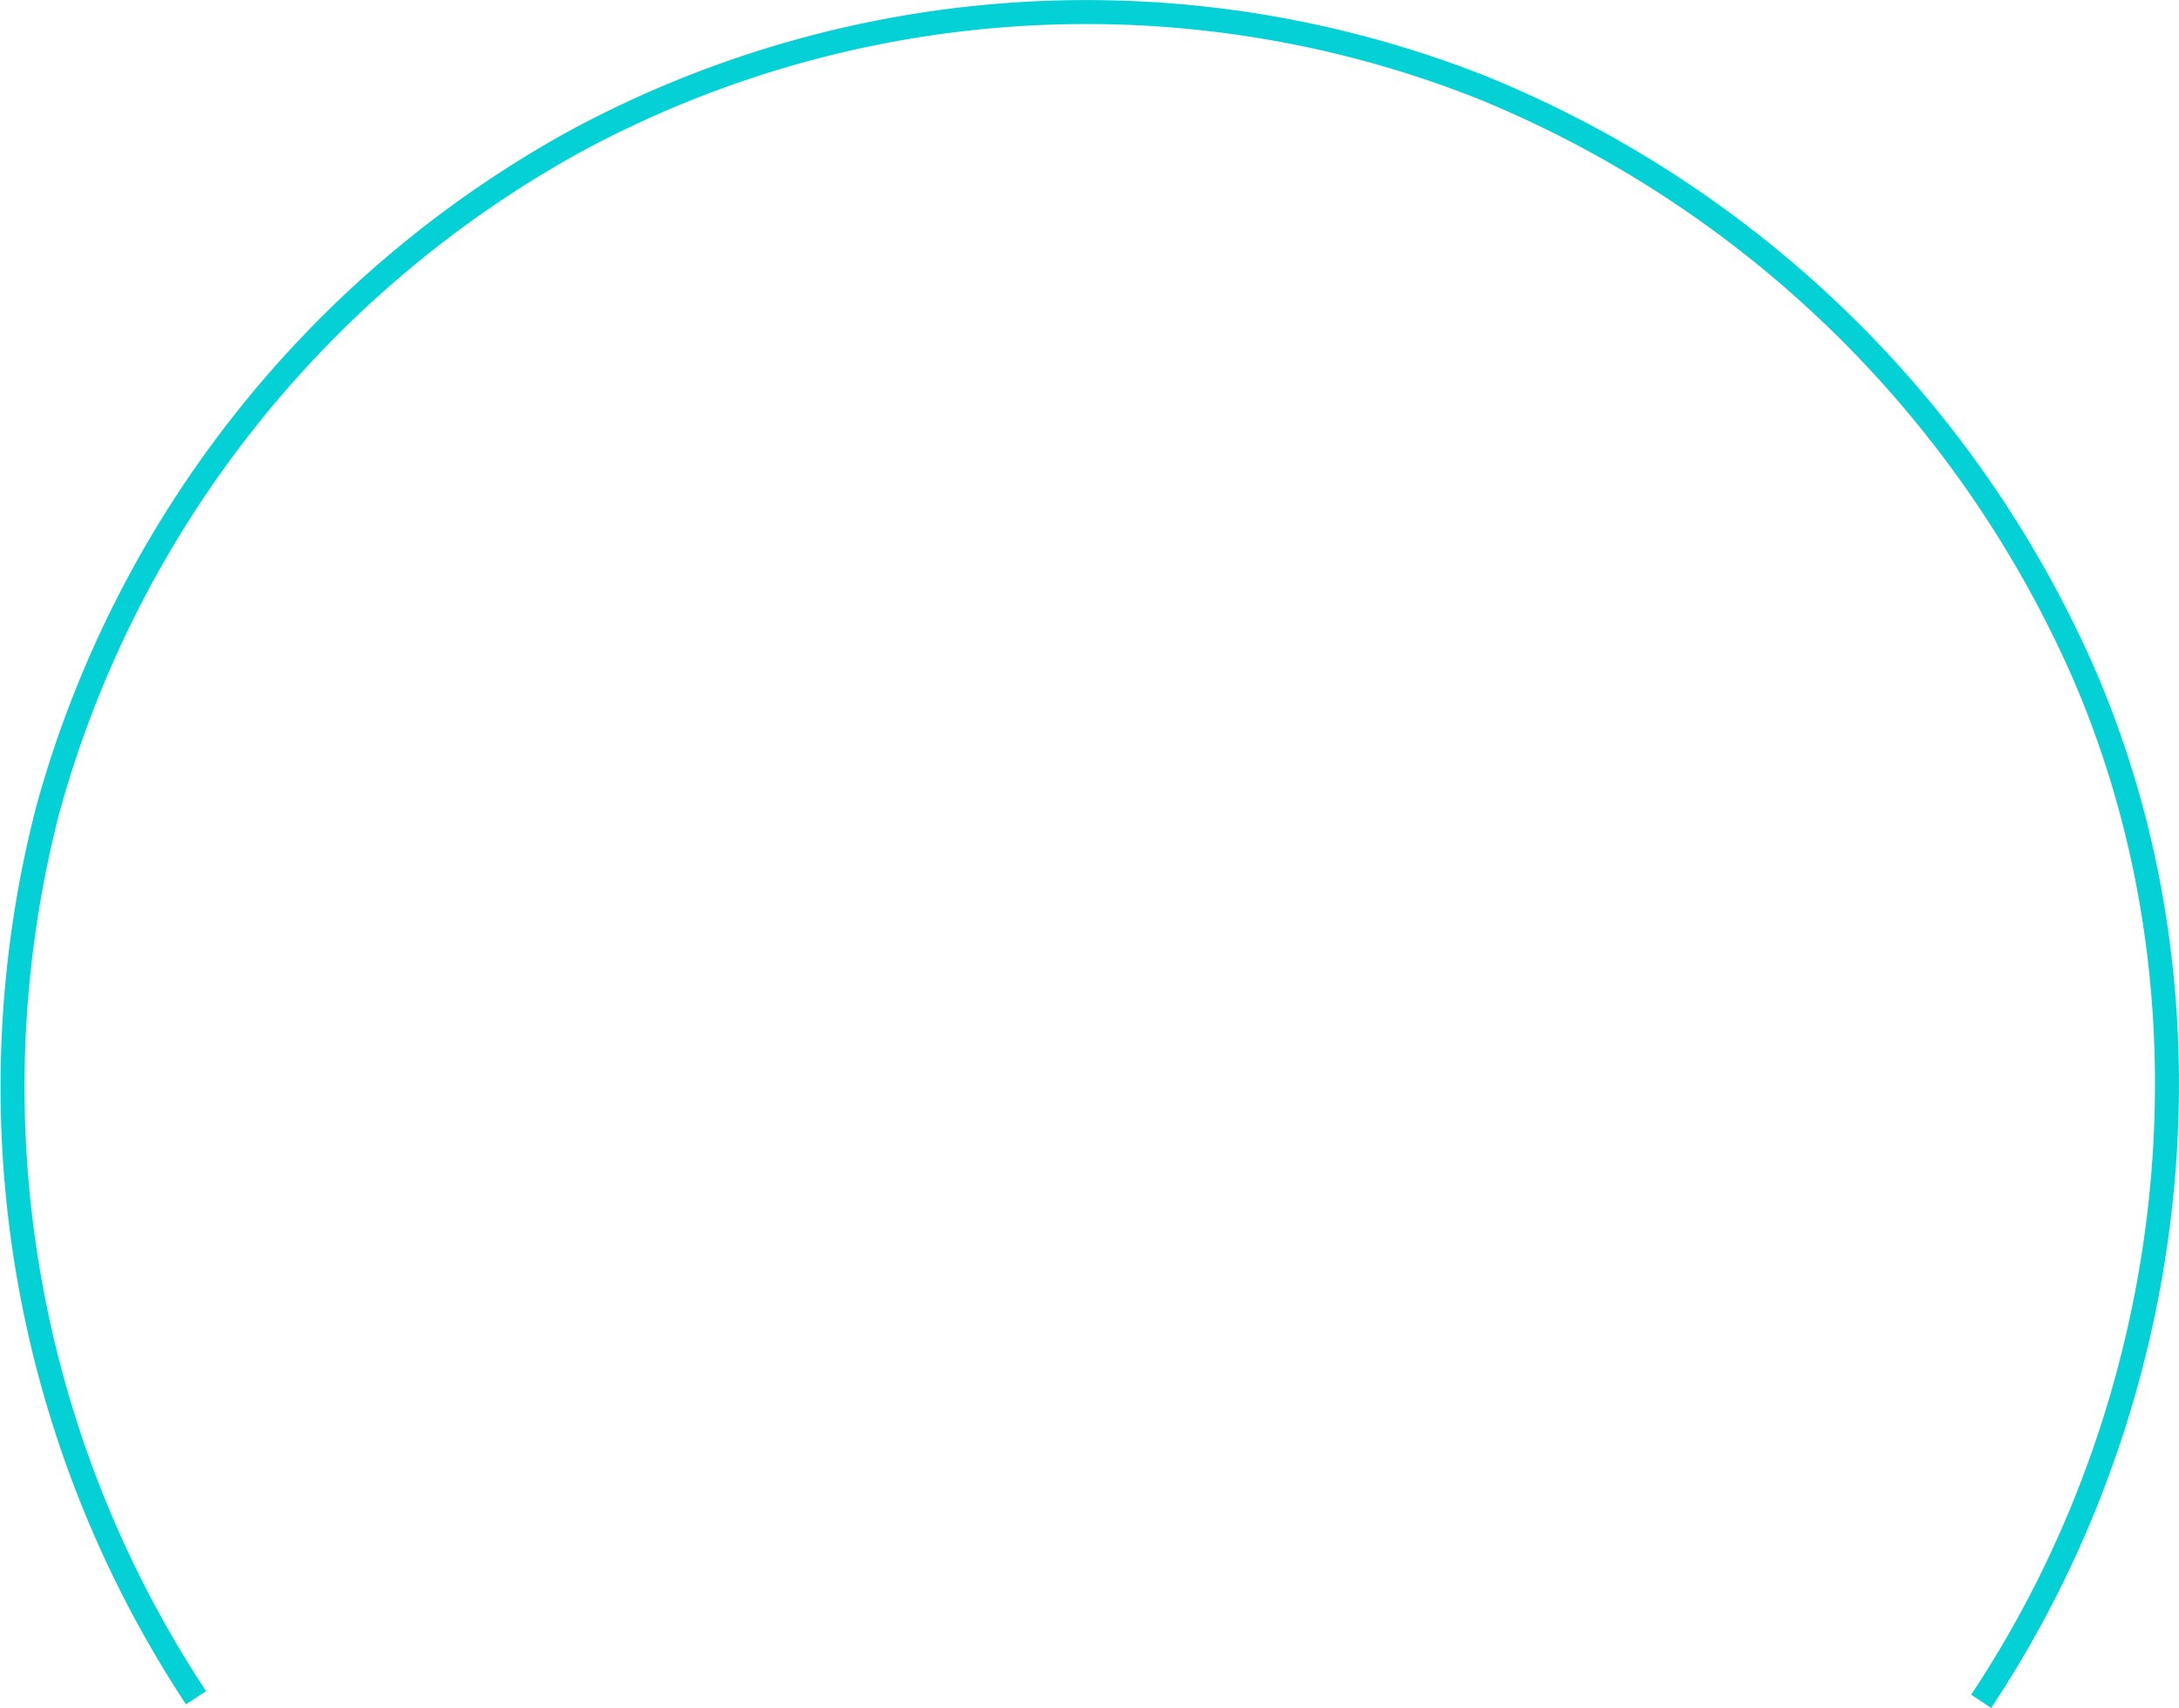 <svg xmlns="http://www.w3.org/2000/svg" viewBox="0 0 181.73 142.51"><defs><style>.cls-1{fill:none;stroke:#04d1d6;stroke-miterlimit:10;stroke-width:2px;}</style></defs><g id="Слой_2" data-name="Слой 2"><g id="Слой_1-2" data-name="Слой 1"><path class="cls-1" d="M16.35,141.62A92.47,92.47,0,0,1,4,67.49a91.35,91.35,0,0,1,43.9-55.66A89.67,89.67,0,0,1,123.61,7.3,93.32,93.32,0,0,1,173.71,56c10.62,24.38,8.86,53.07-3.08,76.65a92.13,92.13,0,0,1-5.4,9.27"/></g></g></svg>